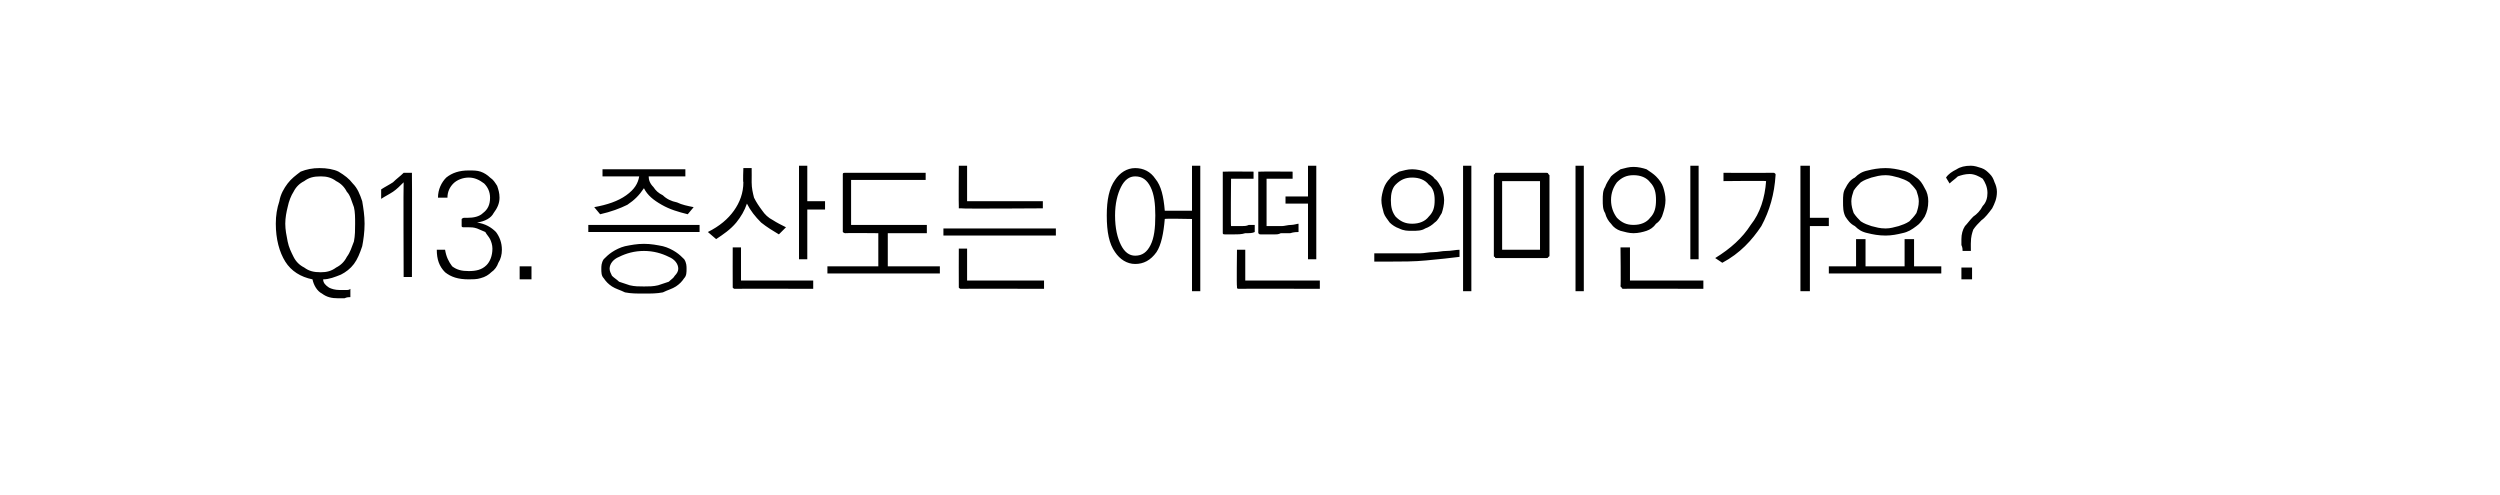 <?xml version="1.0" standalone="no"?>
<!DOCTYPE svg PUBLIC "-//W3C//DTD SVG 1.1//EN" "http://www.w3.org/Graphics/SVG/1.1/DTD/svg11.dtd">
<svg xmlns="http://www.w3.org/2000/svg" version="1.1" width="211.2px" height="41.8px" viewBox="0 -1 211.2 41.8" style="top:-1px">
  <desc>Q13. 증산도는 어떤 의미인가요?</desc>
  <defs/>
  <g id="Polygon16050">
    <path d="M 24.1 17.9 C 24.1 18.4 24.2 18.9 24.3 19.4 C 24.4 19.9 24.6 20.3 24.8 20.7 C 25 21.1 25.3 21.4 25.7 21.6 C 26.1 21.9 26.5 22 27.1 22 C 27.6 22 28 21.9 28.4 21.6 C 28.8 21.4 29.1 21.1 29.3 20.7 C 29.6 20.3 29.7 19.9 29.9 19.4 C 30 18.9 30 18.4 30 17.9 C 30 17.4 30 16.9 29.9 16.5 C 29.7 16 29.6 15.5 29.3 15.2 C 29.1 14.8 28.8 14.5 28.4 14.3 C 28 14 27.6 13.9 27.1 13.9 C 26.5 13.9 26.1 14 25.7 14.3 C 25.3 14.5 25 14.8 24.8 15.2 C 24.6 15.5 24.4 16 24.3 16.5 C 24.2 16.9 24.1 17.4 24.1 17.9 Z M 30.8 17.9 C 30.8 18.6 30.7 19.3 30.6 19.8 C 30.4 20.4 30.2 20.9 29.9 21.3 C 29.6 21.7 29.2 22 28.8 22.2 C 28.3 22.4 27.8 22.6 27.3 22.6 C 27.3 22.9 27.5 23.1 27.8 23.3 C 28 23.4 28.3 23.5 28.7 23.5 C 28.9 23.5 29.1 23.5 29.2 23.5 C 29.4 23.5 29.5 23.5 29.6 23.4 C 29.6 23.4 29.6 24.1 29.6 24.1 C 29.5 24.1 29.3 24.1 29.1 24.2 C 29 24.2 28.8 24.2 28.6 24.2 C 28 24.2 27.6 24.1 27.2 23.8 C 26.8 23.6 26.5 23.1 26.4 22.6 C 25.4 22.4 24.6 21.9 24.1 21.1 C 23.6 20.3 23.3 19.2 23.3 17.9 C 23.3 17.2 23.4 16.6 23.6 16 C 23.7 15.4 24 14.9 24.3 14.5 C 24.6 14.1 25 13.8 25.4 13.5 C 25.9 13.3 26.4 13.2 27 13.2 C 27.6 13.2 28.2 13.3 28.6 13.5 C 29.1 13.8 29.5 14.1 29.8 14.5 C 30.2 14.9 30.4 15.4 30.6 16 C 30.7 16.6 30.8 17.2 30.8 17.9 Z M 34.6 13.6 C 34.7 13.6 34.7 13.6 34.8 13.6 C 34.8 13.7 34.8 13.7 34.8 13.8 C 34.82 13.79 34.8 22.4 34.8 22.4 L 34.1 22.4 C 34.1 22.4 34.07 14.43 34.1 14.4 C 33.8 14.7 33.5 15 33.2 15.2 C 32.9 15.4 32.5 15.6 32.2 15.8 C 32.2 15.8 32.2 15 32.2 15 C 32.5 14.8 32.9 14.6 33.2 14.4 C 33.5 14.1 33.8 13.9 34.1 13.6 C 34.1 13.6 34.6 13.6 34.6 13.6 Z M 39 18 C 39 18 39 17.6 39 17.6 C 39 17.5 39 17.5 39 17.5 C 39 17.5 39.1 17.4 39.2 17.4 C 39.2 17.4 39.5 17.4 39.5 17.4 C 40 17.4 40.5 17.3 40.8 17 C 41.2 16.7 41.4 16.3 41.4 15.7 C 41.4 15.2 41.2 14.8 40.9 14.5 C 40.5 14.2 40.1 14 39.6 14 C 39.1 14 38.6 14.2 38.3 14.5 C 38 14.8 37.8 15.2 37.8 15.7 C 37.8 15.7 37 15.7 37 15.7 C 37 15 37.3 14.4 37.7 14 C 38.2 13.6 38.8 13.4 39.6 13.4 C 40 13.4 40.3 13.4 40.6 13.5 C 40.9 13.6 41.2 13.8 41.4 14 C 41.7 14.2 41.8 14.4 42 14.7 C 42.1 15 42.2 15.3 42.2 15.7 C 42.2 16.2 42 16.6 41.7 17 C 41.5 17.4 41 17.7 40.3 17.8 C 41 17.9 41.5 18.2 41.9 18.6 C 42.2 19 42.4 19.5 42.4 20.1 C 42.4 20.5 42.3 20.9 42.1 21.2 C 42 21.5 41.8 21.8 41.5 22 C 41.3 22.2 41 22.4 40.6 22.5 C 40.3 22.6 39.9 22.6 39.6 22.6 C 38.7 22.6 38.1 22.4 37.6 22 C 37.1 21.5 36.9 20.9 36.9 20.1 C 36.9 20.1 37.6 20.1 37.6 20.1 C 37.7 20.7 37.9 21.1 38.2 21.5 C 38.6 21.8 39 21.9 39.6 21.9 C 40.2 21.9 40.7 21.8 41.1 21.4 C 41.4 21.1 41.6 20.6 41.6 20 C 41.6 19.7 41.5 19.4 41.4 19.2 C 41.3 19 41.1 18.8 41 18.6 C 40.8 18.5 40.5 18.4 40.3 18.3 C 40 18.2 39.8 18.2 39.6 18.2 C 39.6 18.2 39.2 18.2 39.2 18.2 C 39.1 18.2 39 18.2 39 18.1 C 39 18.1 39 18.1 39 18 Z M 44.9 22.6 L 43.9 22.6 L 43.9 21.5 L 44.9 21.5 L 44.9 22.6 Z M 50.9 13.3 L 57.9 13.3 L 57.9 13.9 C 57.9 13.9 54.82 13.91 54.8 13.9 C 54.8 14.2 54.9 14.5 55.2 14.8 C 55.4 15.1 55.6 15.3 56 15.5 C 56.3 15.8 56.7 16 57.2 16.1 C 57.6 16.3 58.1 16.4 58.6 16.5 C 58.6 16.5 58.1 17.1 58.1 17.1 C 57.3 16.9 56.6 16.7 55.9 16.3 C 55.2 15.9 54.7 15.5 54.4 14.9 C 54 15.5 53.6 15.9 53 16.3 C 52.4 16.6 51.6 16.9 50.7 17.1 C 50.7 17.1 50.2 16.5 50.2 16.5 C 51.3 16.3 52.2 16 52.9 15.5 C 53.6 15 53.9 14.5 54 13.9 C 53.99 13.91 50.9 13.9 50.9 13.9 L 50.9 13.3 Z M 49.7 18 L 59.1 18 L 59.1 18.6 L 49.7 18.6 L 49.7 18 Z M 54.4 19.6 C 55 19.6 55.5 19.7 56 19.8 C 56.4 19.9 56.8 20.1 57.1 20.3 C 57.4 20.5 57.6 20.7 57.8 20.9 C 58 21.2 58 21.5 58 21.7 C 58 22 58 22.3 57.8 22.5 C 57.6 22.8 57.4 23 57.1 23.2 C 56.8 23.4 56.4 23.5 56 23.7 C 55.5 23.8 55 23.8 54.4 23.8 C 53.8 23.8 53.3 23.8 52.8 23.7 C 52.4 23.5 52 23.4 51.7 23.2 C 51.4 23 51.2 22.8 51 22.5 C 50.8 22.3 50.8 22 50.8 21.7 C 50.8 21.5 50.8 21.2 51 20.9 C 51.2 20.7 51.4 20.5 51.7 20.3 C 52 20.1 52.4 19.9 52.8 19.8 C 53.3 19.7 53.8 19.6 54.4 19.6 Z M 54.4 20.2 C 53.6 20.2 52.9 20.4 52.3 20.7 C 51.8 20.9 51.5 21.3 51.5 21.7 C 51.5 21.9 51.6 22.1 51.7 22.3 C 51.9 22.5 52.1 22.6 52.3 22.8 C 52.6 22.9 52.9 23 53.2 23.1 C 53.6 23.2 54 23.2 54.4 23.2 C 54.8 23.2 55.2 23.2 55.6 23.1 C 55.9 23 56.2 22.9 56.5 22.8 C 56.7 22.6 56.9 22.5 57 22.3 C 57.2 22.1 57.3 21.9 57.3 21.7 C 57.3 21.3 57 20.9 56.5 20.7 C 55.9 20.4 55.2 20.2 54.4 20.2 Z M 62.8 13.2 L 63.5 13.2 C 63.5 13.2 63.51 14.39 63.5 14.4 C 63.5 14.9 63.6 15.3 63.7 15.7 C 63.9 16.1 64.1 16.4 64.4 16.8 C 64.6 17.1 64.9 17.4 65.3 17.6 C 65.6 17.8 66 18 66.4 18.2 C 66.4 18.2 65.8 18.8 65.8 18.8 C 65.3 18.5 64.8 18.2 64.3 17.8 C 63.8 17.3 63.4 16.8 63.1 16.2 C 62.9 16.8 62.6 17.3 62.2 17.8 C 61.7 18.4 61.1 18.8 60.5 19.2 C 60.5 19.2 59.8 18.6 59.8 18.6 C 60.8 18.1 61.5 17.5 62 16.8 C 62.5 16.1 62.8 15.3 62.8 14.4 C 62.75 14.39 62.8 13.2 62.8 13.2 Z M 67.5 13 L 68.2 13 L 68.2 16 L 69.7 16 L 69.7 16.7 L 68.2 16.7 L 68.2 20.9 L 67.5 20.9 L 67.5 13 Z M 62.1 23.4 C 62 23.4 62 23.4 61.9 23.3 C 61.9 23.3 61.9 23.2 61.9 23.2 C 61.89 23.15 61.9 19.9 61.9 19.9 L 62.6 19.9 L 62.6 22.7 L 68.7 22.7 L 68.7 23.4 C 68.7 23.4 62.11 23.38 62.1 23.4 Z M 71.4 13.6 C 71.39 13.6 78.2 13.6 78.2 13.6 L 78.2 14.2 L 71.9 14.2 L 71.9 18 L 78.3 18 L 78.3 18.7 L 75 18.7 L 75 21.5 L 79.4 21.5 L 79.4 22.1 L 69.9 22.1 L 69.9 21.5 L 74.2 21.5 L 74.2 18.7 C 74.2 18.7 71.39 18.67 71.4 18.7 C 71.3 18.7 71.2 18.6 71.2 18.6 C 71.2 18.6 71.2 18.5 71.2 18.4 C 71.2 18.4 71.2 13.8 71.2 13.8 C 71.2 13.8 71.2 13.7 71.2 13.7 C 71.2 13.6 71.3 13.6 71.4 13.6 Z M 81.2 16.6 C 81.1 16.6 81.1 16.6 81 16.6 C 81 16.6 81 16.5 81 16.4 C 80.98 16.42 81 13 81 13 L 81.7 13 L 81.7 16 L 88.1 16 L 88.1 16.6 C 88.1 16.6 81.2 16.65 81.2 16.6 Z M 79.7 18.3 L 89.2 18.3 L 89.2 18.9 L 79.7 18.9 L 79.7 18.3 Z M 81.2 23.4 C 81.1 23.4 81.1 23.4 81 23.3 C 81 23.3 81 23.2 81 23.2 C 80.99 23.15 81 20 81 20 L 81.7 20 L 81.7 22.7 L 88.2 22.7 L 88.2 23.4 C 88.2 23.4 81.21 23.38 81.2 23.4 Z M 95.9 13.2 C 96.6 13.2 97.2 13.5 97.6 14.1 C 98.1 14.7 98.3 15.6 98.4 16.8 C 98.36 16.81 100.7 16.8 100.7 16.8 L 100.7 13 L 101.4 13 L 101.4 23.6 L 100.7 23.6 L 100.7 17.5 C 100.7 17.5 98.37 17.45 98.4 17.5 C 98.3 18.7 98.1 19.7 97.7 20.3 C 97.2 21 96.6 21.3 95.9 21.3 C 95.2 21.3 94.6 20.9 94.2 20.3 C 93.7 19.6 93.5 18.6 93.5 17.2 C 93.5 15.9 93.7 14.9 94.2 14.2 C 94.6 13.6 95.2 13.2 95.9 13.2 Z M 95.9 13.9 C 95.4 13.9 95 14.2 94.7 14.8 C 94.4 15.4 94.2 16.2 94.2 17.2 C 94.2 18.3 94.4 19.1 94.7 19.7 C 95 20.3 95.4 20.6 95.9 20.6 C 96.5 20.6 96.9 20.3 97.2 19.7 C 97.5 19.1 97.6 18.3 97.6 17.2 C 97.6 16.2 97.5 15.4 97.2 14.8 C 96.9 14.2 96.5 13.9 95.9 13.9 Z M 103.5 13.5 C 103.48 13.48 105.9 13.5 105.9 13.5 L 105.9 14.1 L 104 14.1 C 104 14.1 103.96 18.11 104 18.1 C 104 18.1 104.1 18.1 104.1 18.1 C 104.2 18.1 104.3 18.1 104.4 18.1 C 104.5 18.1 104.6 18.1 104.7 18.1 C 104.8 18.1 104.9 18.1 104.9 18.1 C 105.1 18.1 105.3 18.1 105.5 18 C 105.7 18 105.9 18 106 18 C 106 18 106 18.6 106 18.6 C 105.8 18.7 105.6 18.7 105.2 18.7 C 104.9 18.8 104.6 18.8 104.2 18.8 C 104.2 18.8 103.5 18.8 103.5 18.8 C 103.4 18.8 103.3 18.8 103.3 18.7 C 103.3 18.7 103.3 18.6 103.3 18.6 C 103.3 18.6 103.3 13.7 103.3 13.7 C 103.3 13.6 103.3 13.6 103.3 13.5 C 103.3 13.5 103.4 13.5 103.5 13.5 Z M 106.5 13.5 C 106.52 13.48 109.2 13.5 109.2 13.5 L 109.2 14.1 L 107 14.1 C 107 14.1 107 18.13 107 18.1 C 107.1 18.1 107.3 18.1 107.5 18.1 C 107.8 18.1 108.1 18.1 108.3 18.1 C 108.5 18.1 108.8 18 109.1 18 C 109.3 18 109.6 17.9 109.7 17.9 C 109.7 17.9 109.7 18.6 109.7 18.6 C 109.6 18.6 109.3 18.6 109 18.7 C 108.7 18.7 108.5 18.7 108.2 18.7 C 108 18.8 107.9 18.8 107.7 18.8 C 107.5 18.8 107.4 18.8 107.2 18.8 C 107.1 18.8 107 18.8 106.8 18.8 C 106.7 18.8 106.6 18.8 106.5 18.8 C 106.4 18.8 106.4 18.8 106.3 18.7 C 106.3 18.7 106.3 18.6 106.3 18.6 C 106.3 18.6 106.3 13.7 106.3 13.7 C 106.3 13.6 106.3 13.6 106.3 13.5 C 106.4 13.5 106.4 13.5 106.5 13.5 Z M 110.5 13 L 111.2 13 L 111.2 20.9 L 110.5 20.9 L 110.5 16.2 L 108.6 16.2 L 108.6 15.6 L 110.5 15.6 L 110.5 13 Z M 104.7 23.4 C 104.6 23.4 104.5 23.4 104.5 23.3 C 104.5 23.3 104.5 23.2 104.5 23.2 C 104.46 23.15 104.5 20.1 104.5 20.1 L 105.2 20.1 L 105.2 22.7 L 111.5 22.7 L 111.5 23.4 C 111.5 23.4 104.68 23.38 104.7 23.4 Z M 119.3 13.3 C 119.7 13.3 120.1 13.4 120.4 13.5 C 120.7 13.7 121 13.8 121.2 14.1 C 121.5 14.3 121.6 14.6 121.8 14.9 C 121.9 15.2 122 15.6 122 15.9 C 122 16.3 121.9 16.7 121.8 17 C 121.6 17.3 121.5 17.6 121.2 17.8 C 121 18 120.7 18.2 120.4 18.3 C 120.1 18.5 119.7 18.5 119.3 18.5 C 118.9 18.5 118.6 18.5 118.2 18.3 C 117.9 18.2 117.6 18 117.4 17.8 C 117.2 17.5 117 17.3 116.9 17 C 116.8 16.6 116.7 16.3 116.7 15.9 C 116.7 15.6 116.8 15.2 116.9 14.9 C 117 14.6 117.2 14.3 117.4 14.1 C 117.6 13.8 117.9 13.7 118.2 13.5 C 118.6 13.4 118.9 13.3 119.3 13.3 Z M 119.3 14 C 118.7 14 118.3 14.2 117.9 14.6 C 117.6 14.9 117.5 15.4 117.5 15.9 C 117.5 16.5 117.6 16.9 117.9 17.3 C 118.3 17.7 118.7 17.9 119.3 17.9 C 119.9 17.9 120.4 17.7 120.7 17.3 C 121.1 16.9 121.2 16.5 121.2 15.9 C 121.2 15.4 121.1 14.9 120.7 14.6 C 120.4 14.2 119.9 14 119.3 14 Z M 116.1 20.4 C 116.1 20.4 119.21 20.41 119.2 20.4 C 119.4 20.4 119.7 20.4 120 20.4 C 120.3 20.4 120.7 20.3 121.1 20.3 C 121.5 20.3 121.8 20.2 122.2 20.2 C 122.6 20.2 123 20.1 123.3 20.1 C 123.3 20.1 123.3 20.7 123.3 20.7 C 122.5 20.8 121.6 20.9 120.5 21 C 119.5 21.1 118.4 21.1 117.3 21.1 C 117.25 21.1 116.1 21.1 116.1 21.1 L 116.1 20.4 Z M 123.6 13 L 124.3 13 L 124.3 23.6 L 123.6 23.6 L 123.6 13 Z M 126.9 14.3 L 126.9 20.1 L 130.1 20.1 L 130.1 14.3 L 126.9 14.3 Z M 130.9 20.6 C 130.9 20.7 130.8 20.7 130.8 20.7 C 130.8 20.8 130.7 20.8 130.6 20.8 C 130.6 20.8 126.4 20.8 126.4 20.8 C 126.3 20.8 126.3 20.8 126.3 20.7 C 126.2 20.7 126.2 20.7 126.2 20.6 C 126.2 20.6 126.2 13.8 126.2 13.8 C 126.2 13.8 126.2 13.7 126.3 13.7 C 126.3 13.6 126.3 13.6 126.4 13.6 C 126.4 13.6 130.6 13.6 130.6 13.6 C 130.7 13.6 130.8 13.6 130.8 13.7 C 130.8 13.7 130.9 13.8 130.9 13.8 C 130.9 13.8 130.9 20.6 130.9 20.6 Z M 133.1 13 L 133.8 13 L 133.8 23.6 L 133.1 23.6 L 133.1 13 Z M 138 13.1 C 138.4 13.1 138.8 13.2 139.1 13.3 C 139.4 13.5 139.7 13.7 139.9 13.9 C 140.2 14.2 140.4 14.5 140.5 14.8 C 140.6 15.1 140.7 15.5 140.7 15.9 C 140.7 16.3 140.6 16.7 140.5 17 C 140.4 17.4 140.2 17.7 139.9 17.9 C 139.7 18.2 139.4 18.4 139.1 18.5 C 138.8 18.6 138.4 18.7 138 18.7 C 137.6 18.7 137.3 18.6 136.9 18.5 C 136.6 18.4 136.3 18.2 136.1 17.9 C 135.9 17.7 135.7 17.4 135.6 17 C 135.4 16.7 135.4 16.3 135.4 15.9 C 135.4 15.5 135.4 15.1 135.6 14.8 C 135.7 14.5 135.9 14.2 136.1 13.9 C 136.3 13.7 136.6 13.5 136.9 13.3 C 137.3 13.2 137.6 13.1 138 13.1 Z M 138 13.8 C 137.4 13.8 137 14 136.6 14.4 C 136.3 14.8 136.1 15.3 136.1 15.9 C 136.1 16.5 136.3 17 136.6 17.4 C 137 17.8 137.4 18 138 18 C 138.6 18 139.1 17.8 139.4 17.4 C 139.8 17 139.9 16.5 139.9 15.9 C 139.9 15.3 139.8 14.8 139.4 14.4 C 139.1 14 138.6 13.8 138 13.8 Z M 142.8 13 L 143.5 13 L 143.5 20.9 L 142.8 20.9 L 142.8 13 Z M 137.2 23.4 C 137.1 23.4 137 23.4 137 23.3 C 137 23.3 136.9 23.2 136.9 23.2 C 136.94 23.15 136.9 19.9 136.9 19.9 L 137.7 19.9 L 137.7 22.7 L 143.9 22.7 L 143.9 23.4 C 143.9 23.4 137.16 23.38 137.2 23.4 Z M 149.8 13.6 C 149.9 13.6 149.9 13.6 150 13.7 C 150 13.7 150 13.8 150 13.8 C 149.9 15.4 149.5 16.8 148.8 18.1 C 148 19.3 147 20.4 145.5 21.2 C 145.5 21.2 144.9 20.8 144.9 20.8 C 146.2 20 147.2 19.1 147.9 18 C 148.7 17 149.1 15.7 149.2 14.3 C 149.23 14.26 145.6 14.3 145.6 14.3 L 145.6 13.6 C 145.6 13.6 149.81 13.61 149.8 13.6 Z M 152.1 13 L 152.9 13 L 152.9 17.4 L 154.5 17.4 L 154.5 18.1 L 152.9 18.1 L 152.9 23.6 L 152.1 23.6 L 152.1 13 Z M 159.3 13.2 C 159.8 13.2 160.3 13.3 160.7 13.4 C 161.2 13.5 161.5 13.7 161.9 14 C 162.2 14.2 162.4 14.5 162.6 14.9 C 162.8 15.2 162.9 15.6 162.9 16 C 162.9 16.5 162.8 16.9 162.6 17.3 C 162.4 17.6 162.2 17.9 161.9 18.1 C 161.5 18.4 161.2 18.6 160.7 18.7 C 160.3 18.8 159.8 18.9 159.3 18.9 C 158.7 18.9 158.2 18.8 157.8 18.7 C 157.3 18.6 157 18.4 156.7 18.1 C 156.3 17.9 156.1 17.6 155.9 17.3 C 155.7 16.9 155.7 16.5 155.7 16 C 155.7 15.6 155.7 15.2 155.9 14.9 C 156.1 14.5 156.3 14.2 156.7 14 C 157 13.7 157.3 13.5 157.8 13.4 C 158.2 13.3 158.7 13.2 159.3 13.2 Z M 159.3 13.8 C 158.8 13.8 158.5 13.9 158.1 14 C 157.8 14.1 157.5 14.2 157.2 14.4 C 157 14.6 156.8 14.8 156.6 15.1 C 156.5 15.4 156.4 15.7 156.4 16 C 156.4 16.4 156.5 16.7 156.6 17 C 156.8 17.3 157 17.5 157.2 17.7 C 157.5 17.9 157.8 18 158.1 18.1 C 158.5 18.2 158.8 18.3 159.3 18.3 C 159.7 18.3 160 18.2 160.4 18.1 C 160.7 18 161 17.9 161.3 17.7 C 161.5 17.5 161.7 17.3 161.9 17 C 162 16.7 162.1 16.4 162.1 16 C 162.1 15.7 162 15.4 161.9 15.1 C 161.7 14.8 161.5 14.6 161.3 14.4 C 161 14.2 160.7 14.1 160.4 14 C 160 13.9 159.7 13.8 159.3 13.8 Z M 156.8 19.2 L 157.6 19.2 L 157.6 21.5 L 160.9 21.5 L 160.9 19.2 L 161.7 19.2 L 161.7 21.5 L 164 21.5 L 164 22.1 L 154.5 22.1 L 154.5 21.5 L 156.8 21.5 L 156.8 19.2 Z M 165.7 21.6 L 166.6 21.6 L 166.6 22.6 L 165.7 22.6 L 165.7 21.6 Z M 166.5 13 C 166.8 13 167.1 13.1 167.4 13.2 C 167.7 13.3 167.9 13.5 168.1 13.7 C 168.3 13.9 168.4 14.1 168.5 14.4 C 168.6 14.6 168.7 14.9 168.7 15.2 C 168.7 15.8 168.5 16.2 168.3 16.6 C 168 17 167.7 17.4 167.4 17.6 C 167.1 17.9 166.9 18.1 166.7 18.4 C 166.6 18.7 166.5 19 166.5 19.5 C 166.49 19.47 166.5 20.2 166.5 20.2 C 166.5 20.2 165.78 20.2 165.8 20.2 C 165.8 20.1 165.8 19.9 165.7 19.7 C 165.7 19.6 165.7 19.4 165.7 19.2 C 165.7 18.8 165.8 18.4 166 18.1 C 166.2 17.9 166.4 17.6 166.7 17.3 C 167 17.1 167.3 16.8 167.5 16.4 C 167.8 16.1 167.9 15.7 167.9 15.3 C 167.9 14.8 167.7 14.4 167.5 14.1 C 167.2 13.9 166.8 13.7 166.4 13.7 C 166 13.7 165.7 13.8 165.4 13.9 C 165.2 14.1 164.9 14.3 164.7 14.5 C 164.7 14.5 164.4 14 164.4 14 C 164.6 13.7 164.9 13.5 165.3 13.3 C 165.6 13.1 166 13 166.5 13 Z " stroke="none" fill="#000"/>
  </g>
</svg>